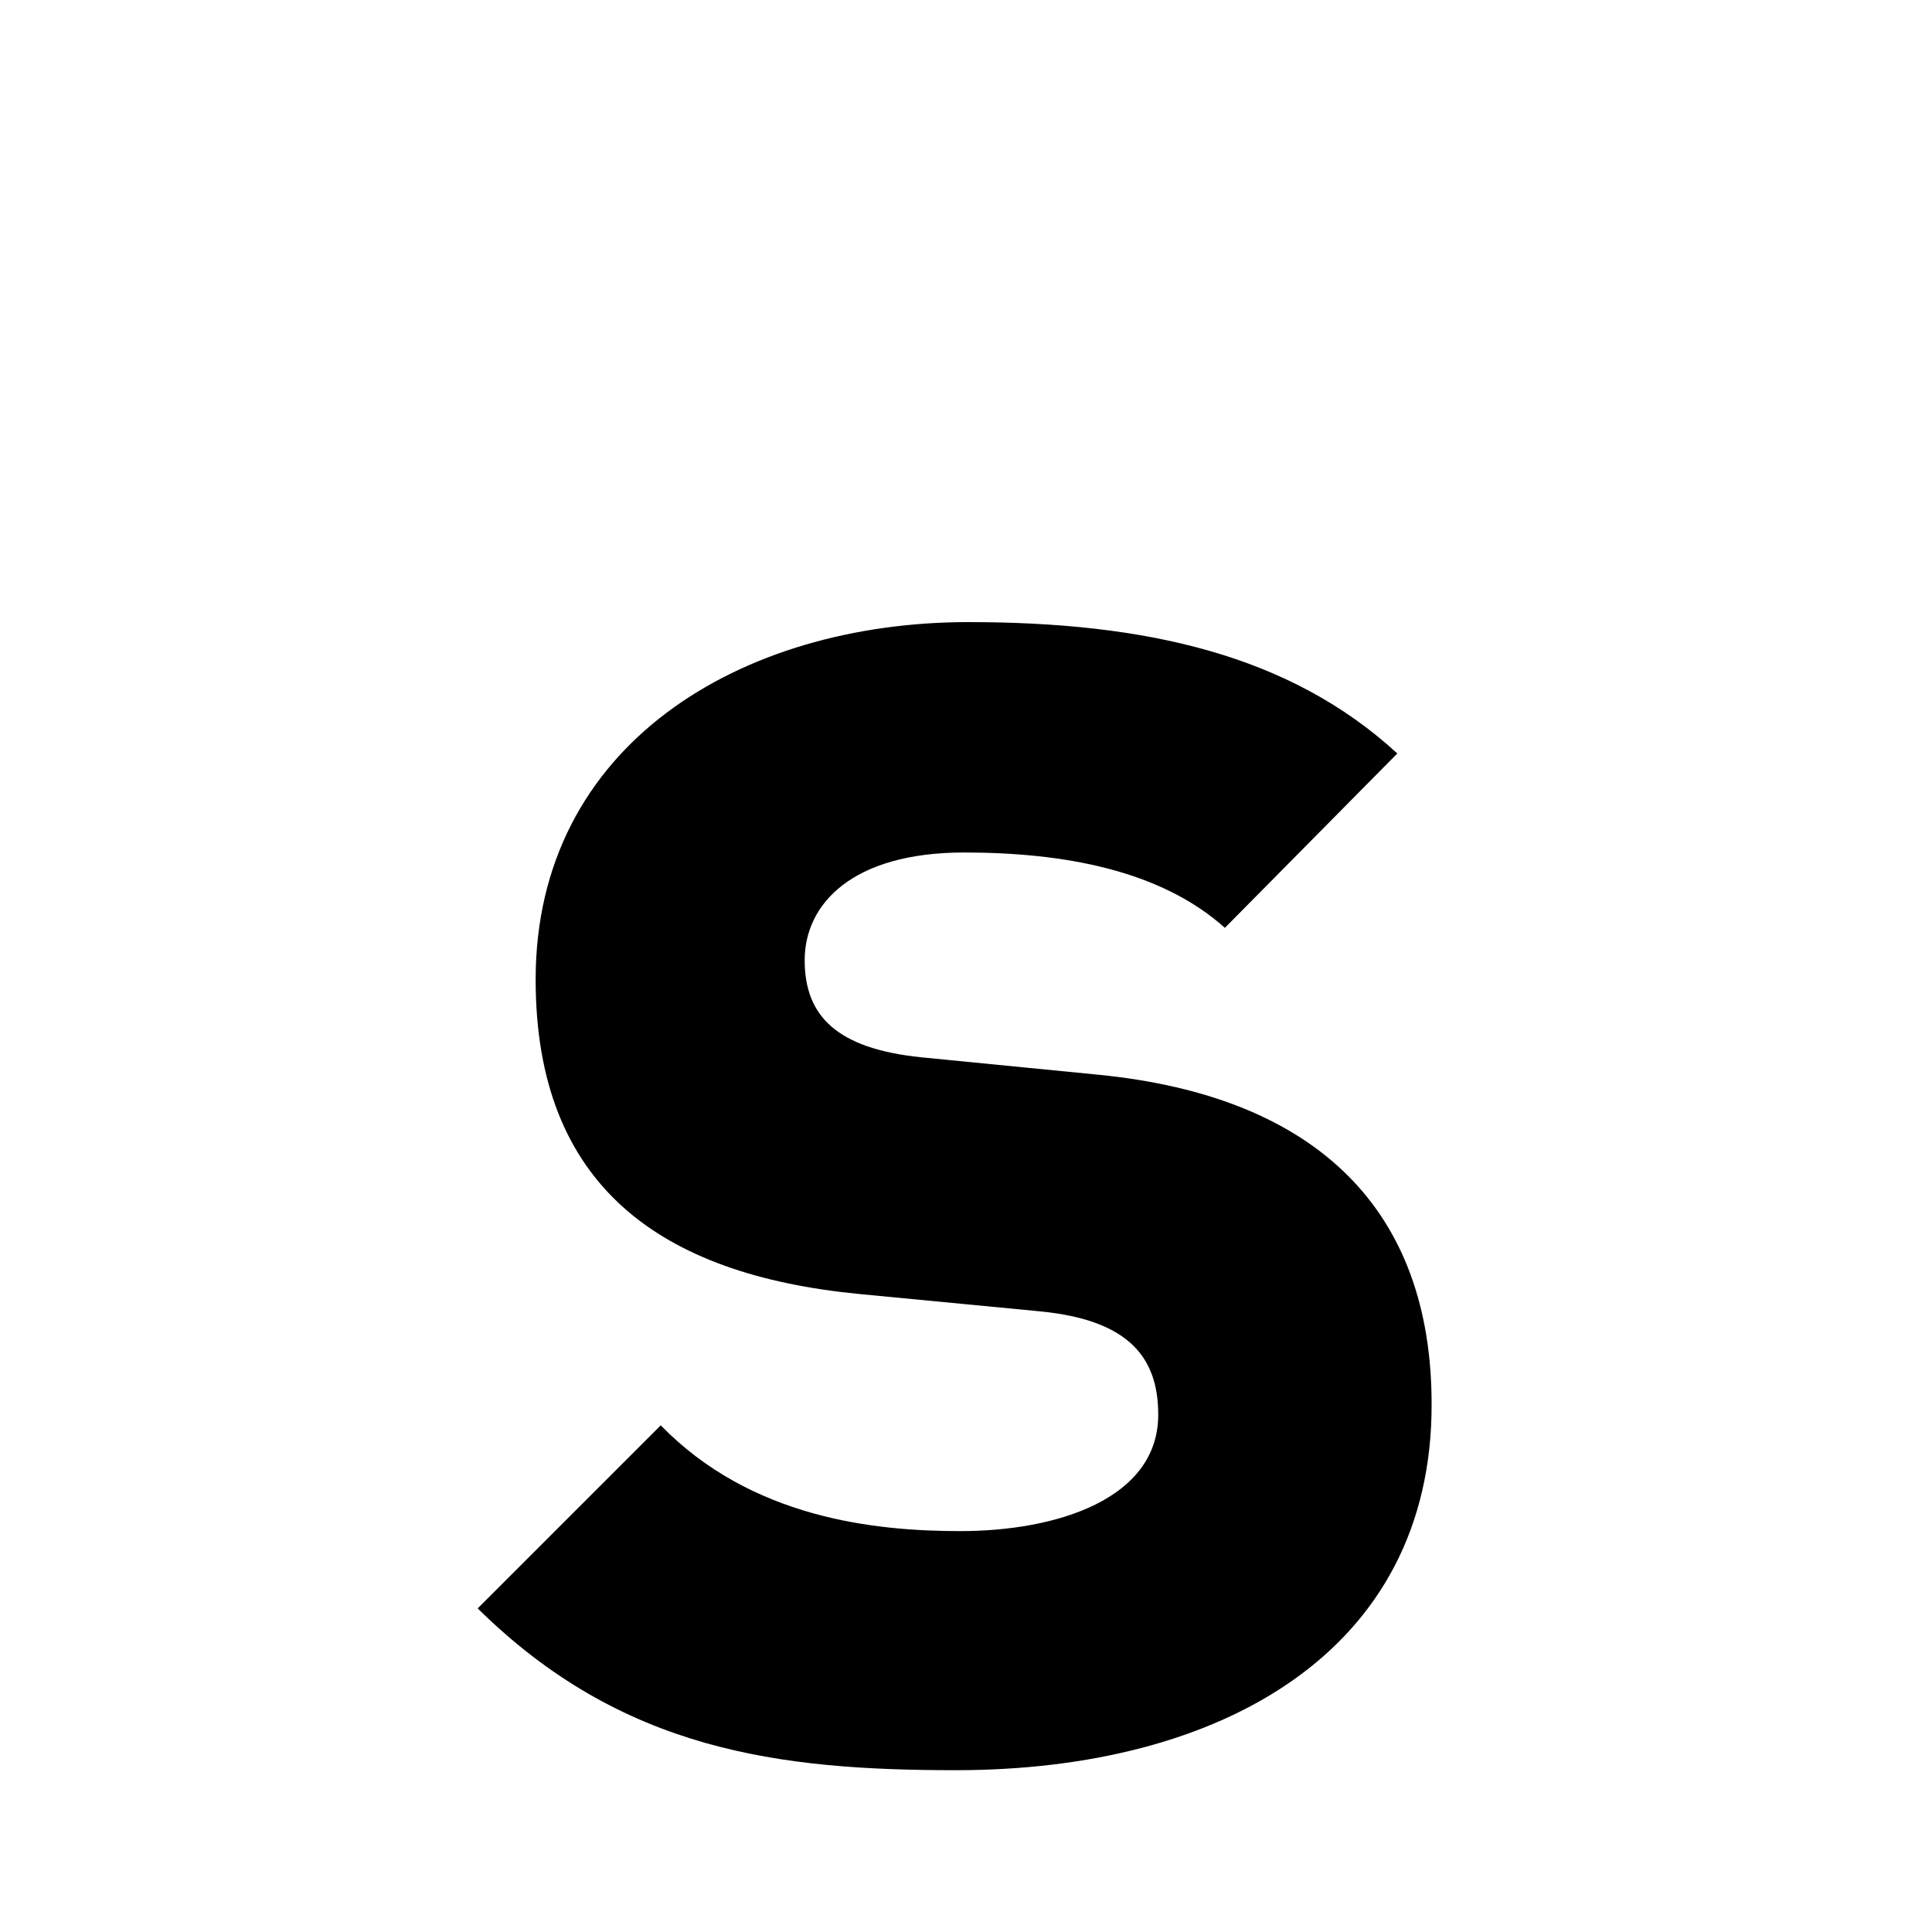 <?xml version="1.0" encoding="utf-8"?>
<!-- Generator: Adobe Illustrator 27.4.0, SVG Export Plug-In . SVG Version: 6.00 Build 0)  -->
<svg version="1.1" id="レイヤー_1" xmlns="http://www.w3.org/2000/svg" xmlns:xlink="http://www.w3.org/1999/xlink" x="0px"
	 y="0px" viewBox="0 0 40 40" style="enable-background:new 0 0 40 40;" xml:space="preserve">
<path d="M19.79,36.65c-3.66,0-6.91-0.4-9.9-3.35l3.79-3.79c1.87,1.92,4.42,2.19,6.2,2.19c2.01,0,4.1-0.67,4.1-2.41
	c0-1.16-0.58-1.96-2.45-2.14l-3.75-0.36c-4.1-0.4-6.69-2.23-6.69-6.51c0-4.86,4.24-7.4,8.96-7.4c3.66,0,6.65,0.67,8.88,2.72
	l-3.57,3.61c-1.34-1.2-3.35-1.56-5.4-1.56c-2.32,0-3.3,1.07-3.3,2.23s0.67,1.83,2.41,2.01l3.66,0.36c4.59,0.45,6.91,2.85,6.91,6.82
	C29.65,34.2,25.27,36.65,19.79,36.65z"/>
</svg>
